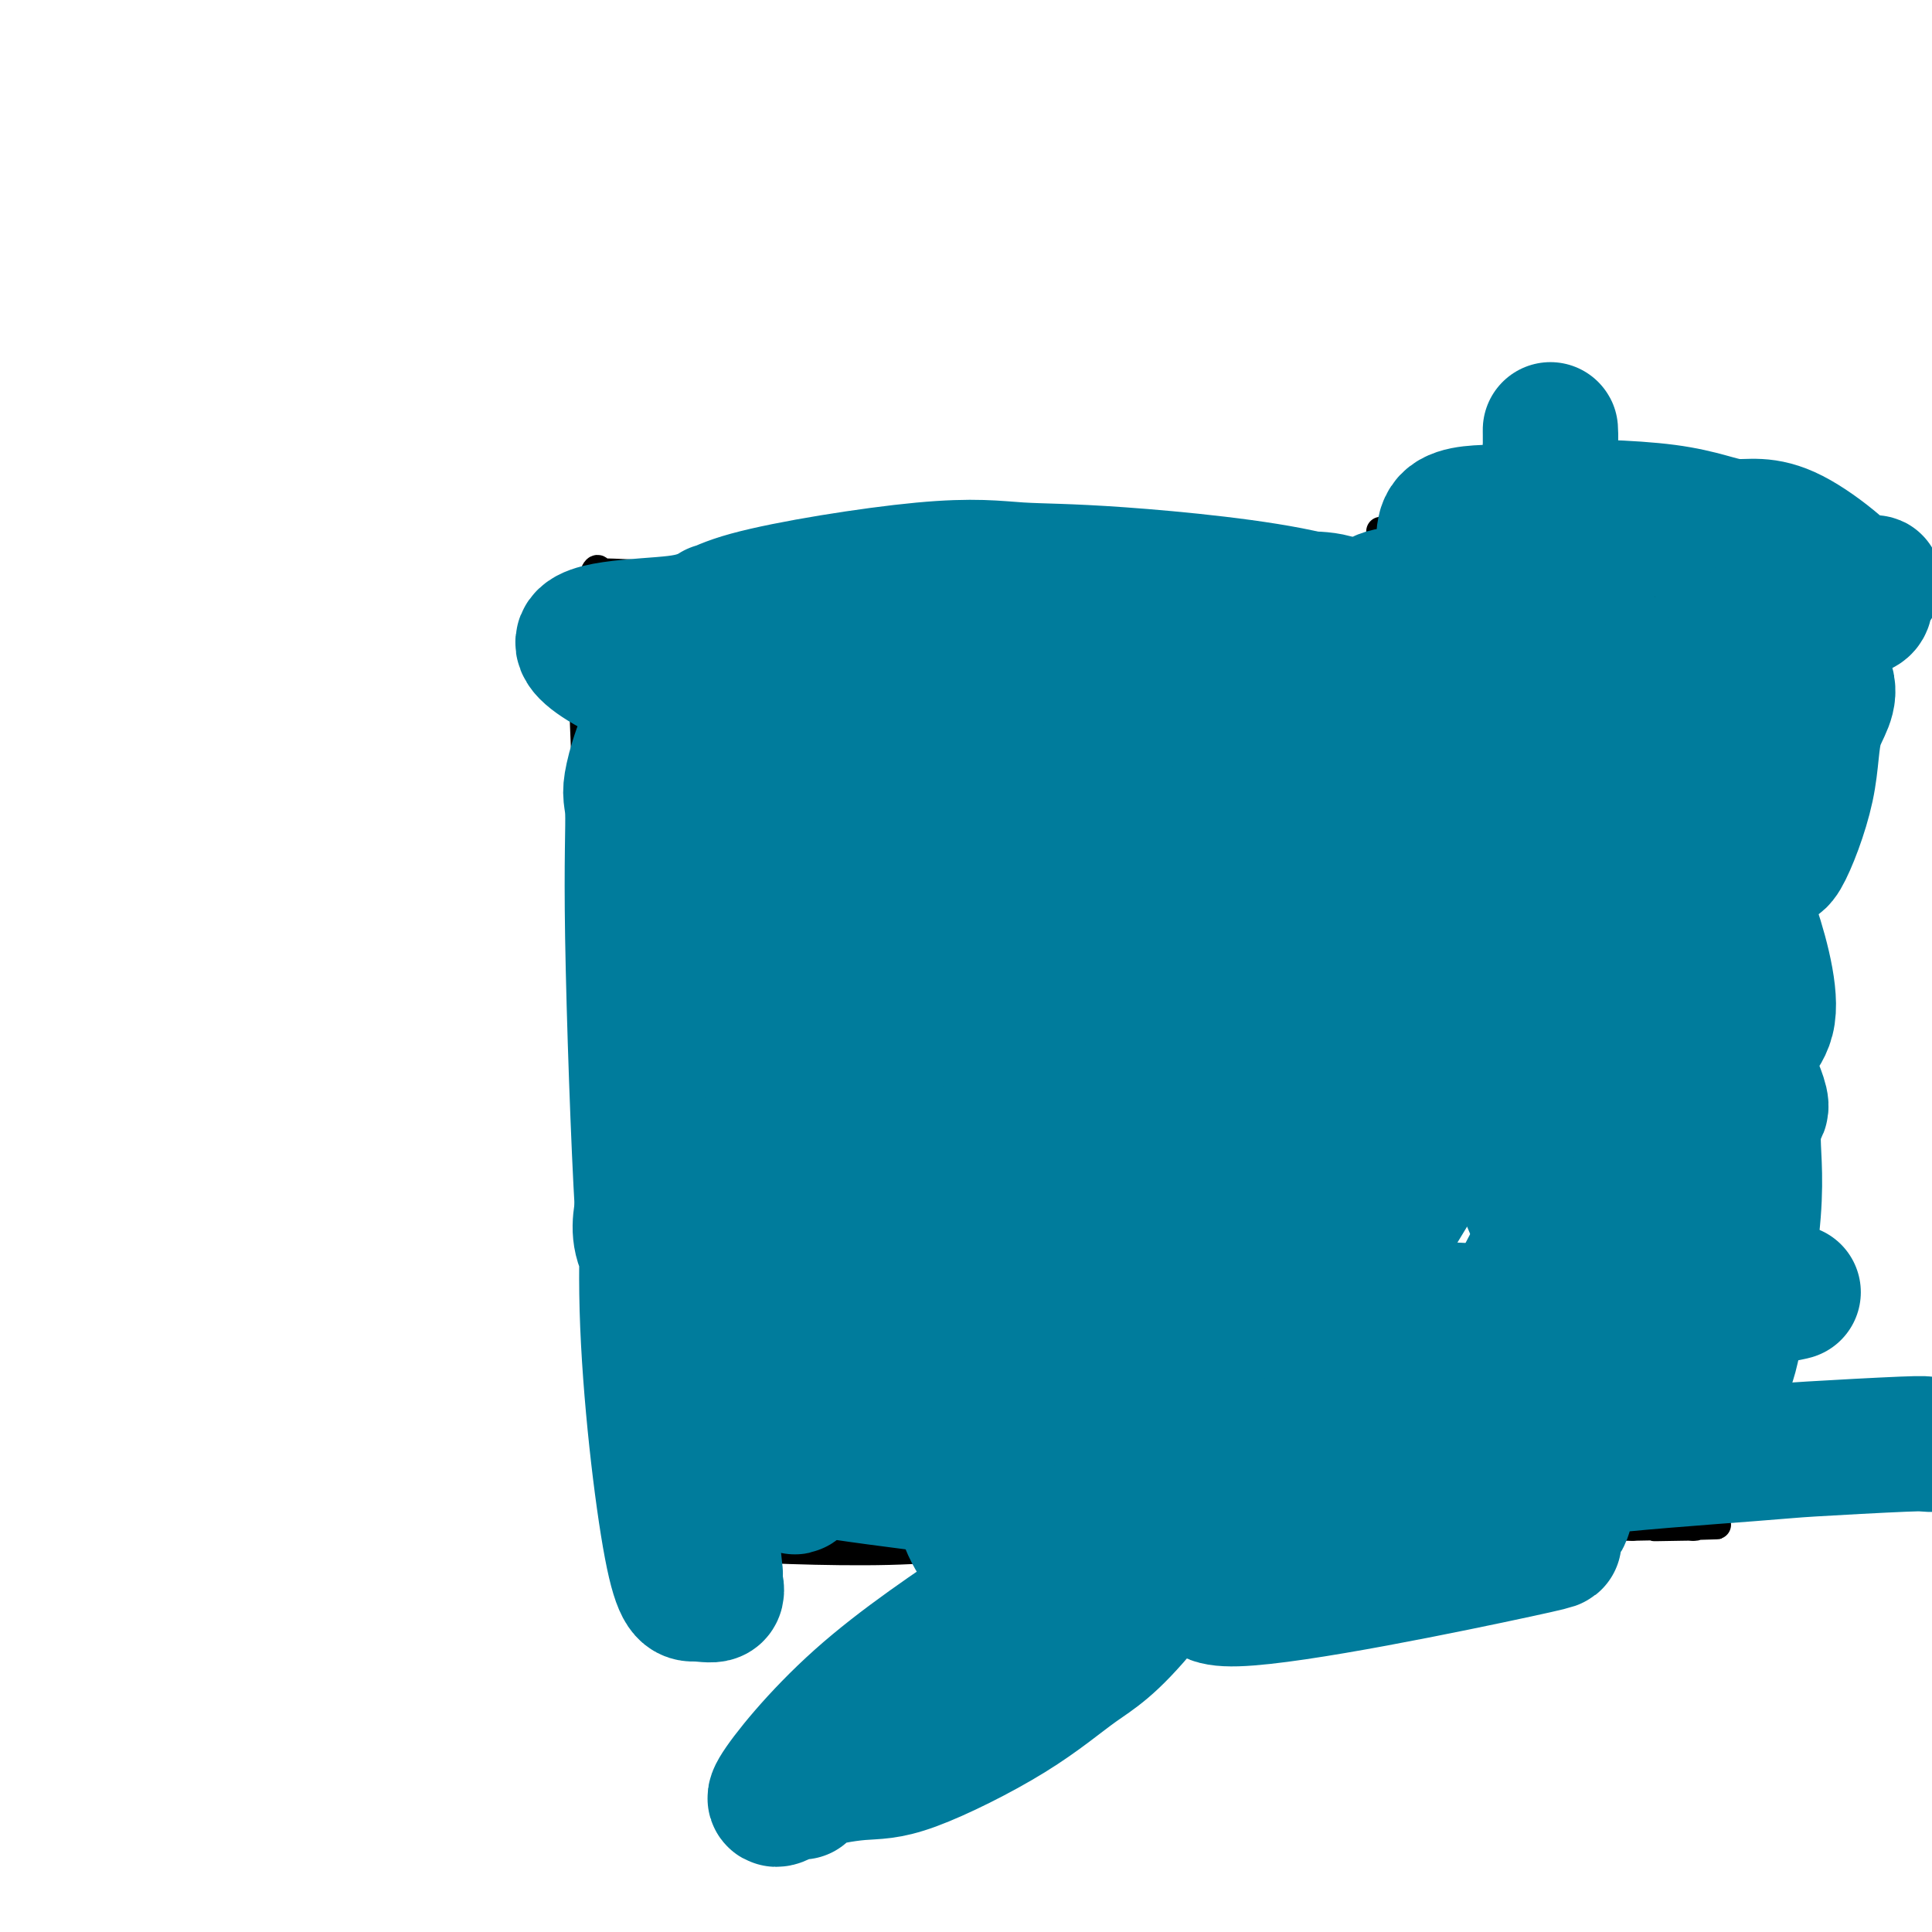 <svg viewBox='0 0 400 400' version='1.1' xmlns='http://www.w3.org/2000/svg' xmlns:xlink='http://www.w3.org/1999/xlink'><g fill='none' stroke='#000000' stroke-width='6' stroke-linecap='round' stroke-linejoin='round'><path d='M294,118c0.000,0.000 -1.000,0.000 -1,0'/><path d='M293,118c-0.456,0.006 -1.096,0.019 -2,0c-0.904,-0.019 -2.072,-0.072 -4,0c-1.928,0.072 -4.614,0.269 -6,0c-1.386,-0.269 -1.470,-1.003 -4,0c-2.530,1.003 -7.506,3.745 -14,5c-6.494,1.255 -14.507,1.023 -24,1c-9.493,-0.023 -20.465,0.162 -27,0c-6.535,-0.162 -8.631,-0.670 -12,-1c-3.369,-0.330 -8.009,-0.481 -13,-1c-4.991,-0.519 -10.332,-1.407 -20,-2c-9.668,-0.593 -23.664,-0.891 -29,-1c-5.336,-0.109 -2.014,-0.029 -1,0c1.014,0.029 -0.282,0.008 -1,0c-0.718,-0.008 -0.859,-0.004 -1,0'/><path d='M135,119c-16.645,-0.761 -6.257,-0.165 -4,0c2.257,0.165 -3.616,-0.102 -6,0c-2.384,0.102 -1.279,0.571 -1,0c0.279,-0.571 -0.267,-2.183 -1,0c-0.733,2.183 -1.653,8.159 -2,11c-0.347,2.841 -0.120,2.546 0,5c0.120,2.454 0.134,7.656 0,8c-0.134,0.344 -0.416,-4.170 0,7c0.416,11.170 1.531,38.023 2,49c0.469,10.977 0.294,6.077 1,8c0.706,1.923 2.293,10.669 3,15c0.707,4.331 0.533,4.246 1,7c0.467,2.754 1.575,8.348 2,11c0.425,2.652 0.166,2.362 0,3c-0.166,0.638 -0.241,2.205 0,5c0.241,2.795 0.797,6.819 1,9c0.203,2.181 0.055,2.521 0,5c-0.055,2.479 -0.015,7.097 0,10c0.015,2.903 0.004,4.089 0,5c-0.004,0.911 -0.001,1.545 0,4c0.001,2.455 0.000,6.730 0,10c-0.000,3.270 -0.000,5.534 0,7c0.000,1.466 0.000,2.133 0,3c-0.000,0.867 -0.000,1.933 0,3'/><path d='M131,304c0.000,8.478 0.001,6.173 0,6c-0.001,-0.173 -0.002,1.786 0,3c0.002,1.214 0.008,1.684 0,2c-0.008,0.316 -0.028,0.477 0,1c0.028,0.523 0.105,1.407 0,2c-0.105,0.593 -0.390,0.893 0,1c0.390,0.107 1.456,0.021 2,0c0.544,-0.021 0.566,0.025 2,0c1.434,-0.025 4.278,-0.119 5,0c0.722,0.119 -0.679,0.451 7,1c7.679,0.549 24.439,1.314 37,1c12.561,-0.314 20.923,-1.706 25,-2c4.077,-0.294 3.867,0.510 13,0c9.133,-0.510 27.607,-2.333 36,-3c8.393,-0.667 6.703,-0.179 11,0c4.297,0.179 14.579,0.048 20,0c5.421,-0.048 5.980,-0.013 11,0c5.020,0.013 14.500,0.003 19,0c4.500,-0.003 4.019,-0.001 6,0c1.981,0.001 6.423,0.000 9,0c2.577,-0.000 3.288,-0.000 4,0'/><path d='M338,316c30.979,-0.619 12.928,-0.167 7,0c-5.928,0.167 0.268,0.048 3,0c2.732,-0.048 2.000,-0.025 2,0c0.000,0.025 0.732,0.054 1,0c0.268,-0.054 0.072,-0.189 0,-1c-0.072,-0.811 -0.019,-2.298 0,-3c0.019,-0.702 0.005,-0.619 0,-3c-0.005,-2.381 -0.001,-7.226 0,-10c0.001,-2.774 0.000,-3.475 0,-7c-0.000,-3.525 -0.000,-9.872 0,-16c0.000,-6.128 0.000,-12.037 0,-15c-0.000,-2.963 -0.000,-2.980 0,-9c0.000,-6.020 0.000,-18.041 0,-24c-0.000,-5.959 -0.000,-5.855 0,-11c0.000,-5.145 0.000,-15.539 0,-21c-0.000,-5.461 -0.000,-5.989 0,-8c0.000,-2.011 0.000,-5.506 0,-9'/><path d='M351,179c-0.000,-25.652 -0.000,-21.283 0,-23c0.000,-1.717 0.000,-9.519 0,-14c-0.000,-4.481 -0.000,-5.639 0,-7c0.000,-1.361 0.001,-2.925 0,-6c-0.001,-3.075 -0.005,-7.661 0,-10c0.005,-2.339 0.020,-2.431 0,-4c-0.020,-1.569 -0.075,-4.616 0,-6c0.075,-1.384 0.280,-1.104 0,-1c-0.280,0.104 -1.043,0.032 -2,0c-0.957,-0.032 -2.106,-0.024 -4,0c-1.894,0.024 -4.531,0.063 -8,0c-3.469,-0.063 -7.769,-0.227 -12,0c-4.231,0.227 -8.392,0.844 -11,1c-2.608,0.156 -3.664,-0.150 -5,0c-1.336,0.150 -2.953,0.757 -5,1c-2.047,0.243 -4.523,0.121 -7,0'/><path d='M297,110c-8.968,0.155 -4.389,0.041 -4,0c0.389,-0.041 -3.411,-0.011 -5,0c-1.589,0.011 -0.966,0.003 -1,0c-0.034,-0.003 -0.724,-0.001 -1,0c-0.276,0.001 -0.138,0.000 0,0'/><path d='M287,113c-0.000,-1.100 -0.000,-2.200 0,1c0.000,3.200 0.000,10.698 0,16c-0.000,5.302 -0.000,8.406 0,10c0.000,1.594 0.000,1.678 0,7c-0.000,5.322 -0.001,15.882 0,25c0.001,9.118 0.002,16.796 0,21c-0.002,4.204 -0.009,4.936 0,7c0.009,2.064 0.033,5.460 0,7c-0.033,1.540 -0.124,1.222 0,1c0.124,-0.222 0.464,-0.349 2,0c1.536,0.349 4.268,1.175 7,2'/><path d='M296,210c4.716,1.309 12.005,3.082 17,4c4.995,0.918 7.696,0.981 9,1c1.304,0.019 1.211,-0.007 3,0c1.789,0.007 5.461,0.048 7,0c1.539,-0.048 0.944,-0.183 1,0c0.056,0.183 0.764,0.686 1,0c0.236,-0.686 -0.000,-2.559 0,-4c0.000,-1.441 0.237,-2.448 1,-8c0.763,-5.552 2.052,-15.649 3,-20c0.948,-4.351 1.557,-2.958 2,-9c0.443,-6.042 0.722,-19.521 1,-33'/><path d='M341,141c0.155,-6.184 0.041,-5.144 0,-8c-0.041,-2.856 -0.011,-9.609 0,-13c0.011,-3.391 0.003,-3.420 0,-5c-0.003,-1.580 -0.001,-4.711 0,-6c0.001,-1.289 0.000,-0.737 0,-1c-0.000,-0.263 -0.000,-1.340 0,-2c0.000,-0.660 0.000,-0.903 0,-1c-0.000,-0.097 -0.000,-0.049 0,0'/><path d='M276,199c-0.318,-0.058 -0.636,-0.117 0,3c0.636,3.117 2.227,9.409 3,15c0.773,5.591 0.729,10.480 1,14c0.271,3.520 0.857,5.671 1,7c0.143,1.329 -0.158,1.837 0,5c0.158,3.163 0.775,8.982 1,12c0.225,3.018 0.057,3.235 0,5c-0.057,1.765 -0.004,5.076 0,7c0.004,1.924 -0.041,2.459 0,3c0.041,0.541 0.169,1.088 1,3c0.831,1.912 2.366,5.189 3,7c0.634,1.811 0.366,2.155 1,4c0.634,1.845 2.170,5.190 3,7c0.830,1.810 0.954,2.083 2,4c1.046,1.917 3.012,5.478 4,7c0.988,1.522 0.996,1.006 1,1c0.004,-0.006 0.002,0.497 0,1'/><path d='M297,304c2.531,5.261 1.358,1.412 1,0c-0.358,-1.412 0.097,-0.389 2,0c1.903,0.389 5.252,0.142 7,0c1.748,-0.142 1.893,-0.181 2,0c0.107,0.181 0.175,0.580 2,0c1.825,-0.580 5.406,-2.140 6,0c0.594,2.140 -1.799,7.980 2,0c3.799,-7.980 13.788,-29.780 18,-41c4.212,-11.220 2.645,-11.861 2,-14c-0.645,-2.139 -0.369,-5.777 0,-8c0.369,-2.223 0.831,-3.032 1,-6c0.169,-2.968 0.045,-8.094 0,-11c-0.045,-2.906 -0.012,-3.592 0,-6c0.012,-2.408 0.003,-6.538 0,-9c-0.003,-2.462 -0.001,-3.256 0,-4c0.001,-0.744 0.000,-1.440 0,-3c-0.000,-1.560 -0.000,-3.985 0,-5c0.000,-1.015 0.000,-0.619 0,-1c-0.000,-0.381 -0.000,-1.537 0,-2c0.000,-0.463 0.000,-0.231 0,0'/></g>
<g fill='none' stroke='#007C9C' stroke-width='6' stroke-linecap='round' stroke-linejoin='round'><path d='M179,197c-0.552,-1.186 -1.104,-2.372 2,1c3.104,3.372 9.863,11.301 13,16c3.137,4.699 2.652,6.169 9,11c6.348,4.831 19.530,13.024 26,16c6.470,2.976 6.227,0.736 11,0c4.773,-0.736 14.561,0.033 20,0c5.439,-0.033 6.528,-0.869 8,-1c1.472,-0.131 3.326,0.443 5,-4c1.674,-4.443 3.169,-13.902 5,-18c1.831,-4.098 3.999,-2.836 1,-8c-2.999,-5.164 -11.166,-16.753 -17,-22c-5.834,-5.247 -9.337,-4.152 -12,-5c-2.663,-0.848 -4.488,-3.641 -15,-4c-10.512,-0.359 -29.711,1.715 -40,3c-10.289,1.285 -11.667,1.780 -13,4c-1.333,2.220 -2.622,6.164 -3,8c-0.378,1.836 0.154,1.565 -1,6c-1.154,4.435 -3.995,13.576 3,21c6.995,7.424 23.828,13.130 31,16c7.172,2.870 4.685,2.903 13,1c8.315,-1.903 27.431,-5.743 36,-7c8.569,-1.257 6.591,0.069 8,-3c1.409,-3.069 6.204,-10.535 11,-18'/><path d='M280,210c-3.173,-11.133 -16.607,-29.966 -24,-38c-7.393,-8.034 -8.745,-5.269 -16,-4c-7.255,1.269 -20.411,1.043 -31,3c-10.589,1.957 -18.609,6.099 -25,12c-6.391,5.901 -11.152,13.563 -14,17c-2.848,3.437 -3.782,2.649 -4,8c-0.218,5.351 0.281,16.839 1,23c0.719,6.161 1.657,6.993 8,11c6.343,4.007 18.092,11.187 23,14c4.908,2.813 2.975,1.257 12,2c9.025,0.743 29.007,3.784 37,5c7.993,1.216 3.996,0.608 0,0'/><path d='M149,174c-0.063,0.623 -0.126,1.245 0,3c0.126,1.755 0.442,4.642 3,12c2.558,7.358 7.358,19.187 10,24c2.642,4.813 3.127,2.609 7,8c3.873,5.391 11.133,18.377 23,26c11.867,7.623 28.339,9.883 36,11c7.661,1.117 6.511,1.092 8,0c1.489,-1.092 5.617,-3.251 10,-6c4.383,-2.749 9.021,-6.089 10,-14c0.979,-7.911 -1.700,-20.392 -5,-27c-3.300,-6.608 -7.220,-7.344 -10,-9c-2.780,-1.656 -4.419,-4.231 -12,-6c-7.581,-1.769 -21.102,-2.733 -28,-4c-6.898,-1.267 -7.171,-2.838 -13,0c-5.829,2.838 -17.213,10.084 -23,14c-5.787,3.916 -5.976,4.500 -7,7c-1.024,2.500 -2.883,6.915 -4,16c-1.117,9.085 -1.494,22.839 -2,29c-0.506,6.161 -1.142,4.730 4,10c5.142,5.270 16.062,17.242 23,23c6.938,5.758 9.894,5.304 13,6c3.106,0.696 6.363,2.543 15,2c8.637,-0.543 22.655,-3.475 30,-6c7.345,-2.525 8.016,-4.641 12,-11c3.984,-6.359 11.281,-16.960 15,-25c3.719,-8.040 3.859,-13.520 4,-19'/><path d='M268,238c0.628,-9.269 0.198,-22.943 0,-30c-0.198,-7.057 -0.163,-7.498 -1,-10c-0.837,-2.502 -2.545,-7.066 -8,-11c-5.455,-3.934 -14.656,-7.238 -19,-9c-4.344,-1.762 -3.833,-1.980 -8,-1c-4.167,0.980 -13.014,3.160 -17,5c-3.986,1.840 -3.112,3.342 -7,11c-3.888,7.658 -12.540,21.474 -16,27c-3.460,5.526 -1.730,2.763 0,0'/></g>
<g fill='none' stroke='#007C9C' stroke-width='28' stroke-linecap='round' stroke-linejoin='round'><path d='M182,163c-0.671,3.620 -1.341,7.239 -2,9c-0.659,1.761 -1.306,1.663 -1,5c0.306,3.337 1.567,10.108 3,15c1.433,4.892 3.039,7.903 9,12c5.961,4.097 16.279,9.279 27,12c10.721,2.721 21.847,2.979 32,2c10.153,-0.979 19.333,-3.197 28,-8c8.667,-4.803 16.822,-12.193 21,-15c4.178,-2.807 4.379,-1.031 2,-5c-2.379,-3.969 -7.339,-13.683 -10,-18c-2.661,-4.317 -3.023,-3.235 -9,-3c-5.977,0.235 -17.570,-0.376 -24,-1c-6.430,-0.624 -7.699,-1.262 -15,0c-7.301,1.262 -20.636,4.424 -26,5c-5.364,0.576 -2.759,-1.434 -9,2c-6.241,3.434 -21.328,12.313 -28,17c-6.672,4.687 -4.928,5.181 -5,6c-0.072,0.819 -1.961,1.963 -4,6c-2.039,4.037 -4.227,10.969 -4,17c0.227,6.031 2.869,11.162 4,14c1.131,2.838 0.752,3.382 8,4c7.248,0.618 22.124,1.309 37,2'/><path d='M216,241c13.931,-2.644 30.257,-10.256 37,-14c6.743,-3.744 3.902,-3.622 4,-9c0.098,-5.378 3.135,-16.257 5,-21c1.865,-4.743 2.559,-3.351 1,-8c-1.559,-4.649 -5.371,-15.339 -7,-20c-1.629,-4.661 -1.074,-3.293 -6,-6c-4.926,-2.707 -15.334,-9.488 -22,-12c-6.666,-2.512 -9.589,-0.754 -13,-1c-3.411,-0.246 -7.311,-2.497 -14,-2c-6.689,0.497 -16.167,3.741 -21,2c-4.833,-1.741 -5.019,-8.467 -12,5c-6.981,13.467 -20.756,47.127 -24,66c-3.244,18.873 4.044,22.959 8,26c3.956,3.041 4.579,5.035 6,8c1.421,2.965 3.639,6.899 10,11c6.361,4.101 16.865,8.367 22,10c5.135,1.633 4.900,0.631 10,1c5.100,0.369 15.535,2.108 22,1c6.465,-1.108 8.958,-5.062 11,-6c2.042,-0.938 3.631,1.142 7,-3c3.369,-4.142 8.516,-14.505 11,-21c2.484,-6.495 2.304,-9.122 2,-17c-0.304,-7.878 -0.731,-21.009 -1,-28c-0.269,-6.991 -0.380,-7.844 -1,-11c-0.620,-3.156 -1.749,-8.616 -6,-14c-4.251,-5.384 -11.626,-10.692 -19,-16'/><path d='M226,162c-11.120,-3.945 -29.419,-5.809 -39,-5c-9.581,0.809 -10.443,4.290 -12,5c-1.557,0.710 -3.810,-1.352 -9,2c-5.190,3.352 -13.318,12.117 -17,15c-3.682,2.883 -2.918,-0.115 -4,6c-1.082,6.115 -4.011,21.342 -6,28c-1.989,6.658 -3.037,4.746 0,7c3.037,2.254 10.160,8.675 10,14c-0.160,5.325 -7.605,9.555 10,9c17.605,-0.555 60.258,-5.893 77,-12c16.742,-6.107 7.573,-12.982 5,-20c-2.573,-7.018 1.451,-14.179 -4,-22c-5.451,-7.821 -20.377,-16.303 -32,-20c-11.623,-3.697 -19.945,-2.610 -26,-2c-6.055,0.610 -9.844,0.744 -12,0c-2.156,-0.744 -2.678,-2.366 -8,1c-5.322,3.366 -15.442,11.721 -20,19c-4.558,7.279 -3.553,13.481 -3,18c0.553,4.519 0.653,7.356 0,9c-0.653,1.644 -2.061,2.097 0,7c2.061,4.903 7.589,14.258 12,19c4.411,4.742 7.706,4.871 11,5'/><path d='M159,245c7.813,1.821 21.846,3.873 29,3c7.154,-0.873 7.430,-4.670 10,-7c2.570,-2.330 7.433,-3.192 10,-12c2.567,-8.808 2.838,-25.562 3,-33c0.162,-7.438 0.214,-5.562 -2,-8c-2.214,-2.438 -6.696,-9.192 -9,-14c-2.304,-4.808 -2.432,-7.670 -11,-8c-8.568,-0.330 -25.578,1.873 -32,7c-6.422,5.127 -2.257,13.180 -1,19c1.257,5.820 -0.395,9.409 -1,15c-0.605,5.591 -0.163,13.186 0,17c0.163,3.814 0.049,3.846 0,5c-0.049,1.154 -0.031,3.428 0,6c0.031,2.572 0.074,5.441 0,7c-0.074,1.559 -0.266,1.807 0,3c0.266,1.193 0.988,3.332 0,1c-0.988,-2.332 -3.687,-9.134 -6,-18c-2.313,-8.866 -4.242,-19.798 -5,-25c-0.758,-5.202 -0.347,-4.676 -1,-10c-0.653,-5.324 -2.371,-16.499 -3,-22c-0.629,-5.501 -0.169,-5.327 0,-6c0.169,-0.673 0.048,-2.192 0,-4c-0.048,-1.808 -0.024,-3.904 0,-6'/><path d='M140,155c-0.616,-7.772 -0.157,-3.203 0,-2c0.157,1.203 0.010,-0.962 0,-1c-0.010,-0.038 0.117,2.050 0,4c-0.117,1.950 -0.477,3.763 1,13c1.477,9.237 4.790,25.899 6,34c1.210,8.101 0.317,7.640 2,16c1.683,8.360 5.941,25.539 9,36c3.059,10.461 4.918,14.203 6,17c1.082,2.797 1.389,4.650 3,11c1.611,6.350 4.528,17.198 2,14c-2.528,-3.198 -10.502,-20.441 -14,-28c-3.498,-7.559 -2.521,-5.434 -4,-12c-1.479,-6.566 -5.416,-21.822 -7,-30c-1.584,-8.178 -0.817,-9.279 -1,-11c-0.183,-1.721 -1.317,-4.063 -2,-8c-0.683,-3.937 -0.915,-9.468 -1,-12c-0.085,-2.532 -0.022,-2.066 0,-3c0.022,-0.934 0.003,-3.270 0,-5c-0.003,-1.730 0.010,-2.855 0,-1c-0.010,1.855 -0.044,6.690 0,9c0.044,2.310 0.167,2.094 0,10c-0.167,7.906 -0.622,23.933 0,35c0.622,11.067 2.321,17.173 3,21c0.679,3.827 0.337,5.377 1,14c0.663,8.623 2.332,24.321 3,32c0.668,7.679 0.334,7.340 0,7'/><path d='M147,315c1.323,13.641 1.129,10.743 1,10c-0.129,-0.743 -0.195,0.668 0,2c0.195,1.332 0.651,2.583 0,3c-0.651,0.417 -2.408,-0.002 -4,0c-1.592,0.002 -3.021,0.426 -5,-10c-1.979,-10.426 -4.510,-31.700 -5,-49c-0.490,-17.300 1.062,-30.624 1,-37c-0.062,-6.376 -1.738,-5.804 4,-21c5.738,-15.196 18.891,-46.161 25,-58c6.109,-11.839 5.174,-4.554 7,-2c1.826,2.554 6.412,0.375 9,-1c2.588,-1.375 3.179,-1.947 5,0c1.821,1.947 4.874,6.412 7,9c2.126,2.588 3.326,3.300 4,6c0.674,2.700 0.822,7.389 1,16c0.178,8.611 0.385,21.143 1,27c0.615,5.857 1.638,5.039 0,11c-1.638,5.961 -5.936,18.702 -10,26c-4.064,7.298 -7.892,9.152 -10,11c-2.108,1.848 -2.496,3.688 -7,6c-4.504,2.312 -13.125,5.094 -17,7c-3.875,1.906 -3.005,2.936 -6,1c-2.995,-1.936 -9.856,-6.839 -13,-11c-3.144,-4.161 -2.572,-7.581 -2,-11'/><path d='M133,250c-0.780,-12.860 -1.730,-39.510 -2,-56c-0.270,-16.490 0.141,-22.820 0,-26c-0.141,-3.180 -0.833,-3.212 0,-7c0.833,-3.788 3.192,-11.333 7,-15c3.808,-3.667 9.066,-3.455 8,-7c-1.066,-3.545 -8.457,-10.845 19,-5c27.457,5.845 89.760,24.837 114,32c24.240,7.163 10.417,2.498 9,1c-1.417,-1.498 9.572,0.173 14,1c4.428,0.827 2.295,0.810 3,0c0.705,-0.810 4.246,-2.415 4,-5c-0.246,-2.585 -4.280,-6.152 -7,-9c-2.720,-2.848 -4.125,-4.979 -10,-7c-5.875,-2.021 -16.220,-3.933 -30,-3c-13.780,0.933 -30.994,4.712 -39,6c-8.006,1.288 -6.803,0.085 -7,2c-0.197,1.915 -1.794,6.948 -4,11c-2.206,4.052 -5.022,7.122 -4,15c1.022,7.878 5.882,20.565 7,27c1.118,6.435 -1.507,6.617 5,8c6.507,1.383 22.145,3.967 30,5c7.855,1.033 7.928,0.517 8,0'/><path d='M258,218c10.053,1.164 16.186,1.576 19,0c2.814,-1.576 2.309,-5.138 1,-10c-1.309,-4.862 -3.420,-11.024 -5,-15c-1.580,-3.976 -2.627,-5.766 -9,-8c-6.373,-2.234 -18.072,-4.911 -25,-6c-6.928,-1.089 -9.085,-0.591 -12,0c-2.915,0.591 -6.589,1.273 -12,2c-5.411,0.727 -12.559,1.498 -16,2c-3.441,0.502 -3.174,0.733 -5,3c-1.826,2.267 -5.746,6.568 -6,10c-0.254,3.432 3.159,5.995 -1,7c-4.159,1.005 -15.889,0.454 0,5c15.889,4.546 59.396,14.190 76,18c16.604,3.810 6.305,1.787 3,-1c-3.305,-2.787 0.385,-6.338 2,-8c1.615,-1.662 1.155,-1.436 -2,-4c-3.155,-2.564 -9.006,-7.917 -13,-10c-3.994,-2.083 -6.130,-0.895 -8,-1c-1.870,-0.105 -3.473,-1.503 -6,-2c-2.527,-0.497 -5.978,-0.092 -8,0c-2.022,0.092 -2.616,-0.127 -3,0c-0.384,0.127 -0.556,0.601 -1,4c-0.444,3.399 -1.158,9.723 -2,13c-0.842,3.277 -1.812,3.508 0,7c1.812,3.492 6.406,10.246 11,17'/><path d='M236,241c4.725,3.783 11.037,4.742 18,5c6.963,0.258 14.576,-0.185 19,0c4.424,0.185 5.657,0.999 8,0c2.343,-0.999 5.794,-3.812 8,-5c2.206,-1.188 3.167,-0.751 1,-5c-2.167,-4.249 -7.460,-13.184 -7,-18c0.460,-4.816 6.675,-5.513 -5,-7c-11.675,-1.487 -41.238,-3.765 -52,-2c-10.762,1.765 -2.721,7.572 -1,10c1.721,2.428 -2.876,1.476 -2,5c0.876,3.524 7.226,11.525 12,15c4.774,3.475 7.972,2.423 10,2c2.028,-0.423 2.885,-0.216 8,0c5.115,0.216 14.489,0.443 20,0c5.511,-0.443 7.158,-1.556 10,-3c2.842,-1.444 6.877,-3.221 10,-4c3.123,-0.779 5.333,-0.562 3,-6c-2.333,-5.438 -9.209,-16.531 -13,-21c-3.791,-4.469 -4.496,-2.313 -10,-2c-5.504,0.313 -15.805,-1.215 -23,-2c-7.195,-0.785 -11.283,-0.827 -15,0c-3.717,0.827 -7.062,2.522 -9,4c-1.938,1.478 -2.469,2.739 -3,4'/><path d='M223,211c-2.294,3.270 -2.028,7.443 -1,10c1.028,2.557 2.817,3.496 8,4c5.183,0.504 13.761,0.574 18,1c4.239,0.426 4.139,1.208 8,-1c3.861,-2.208 11.683,-7.407 15,-11c3.317,-3.593 2.128,-5.580 3,-7c0.872,-1.420 3.804,-2.272 3,-9c-0.804,-6.728 -5.345,-19.331 -7,-27c-1.655,-7.669 -0.424,-10.403 -13,-10c-12.576,0.403 -38.958,3.942 -49,6c-10.042,2.058 -3.744,2.634 -2,6c1.744,3.366 -1.065,9.522 -3,12c-1.935,2.478 -2.995,1.278 -1,5c1.995,3.722 7.045,12.368 11,16c3.955,3.632 6.815,2.251 9,2c2.185,-0.251 3.695,0.627 6,1c2.305,0.373 5.407,0.240 7,1c1.593,0.760 1.678,2.414 1,0c-0.678,-2.414 -2.120,-8.894 -5,-15c-2.880,-6.106 -7.198,-11.836 -15,-18c-7.802,-6.164 -19.086,-12.761 -26,-17c-6.914,-4.239 -9.457,-6.119 -12,-8'/><path d='M178,152c-11.413,-5.862 -20.944,-8.015 -27,-9c-6.056,-0.985 -8.635,-0.800 -10,-1c-1.365,-0.200 -1.514,-0.786 -2,-1c-0.486,-0.214 -1.308,-0.057 -2,0c-0.692,0.057 -1.255,0.015 -2,0c-0.745,-0.015 -1.673,-0.004 -1,0c0.673,0.004 2.947,-0.000 6,0c3.053,0.000 6.884,0.004 9,0c2.116,-0.004 2.516,-0.017 11,0c8.484,0.017 25.053,0.065 30,0c4.947,-0.065 -1.727,-0.244 16,0c17.727,0.244 59.856,0.909 76,1c16.144,0.091 6.303,-0.393 -2,0c-8.303,0.393 -15.067,1.664 -19,2c-3.933,0.336 -5.036,-0.264 -12,0c-6.964,0.264 -19.789,1.392 -27,2c-7.211,0.608 -8.807,0.697 -11,1c-2.193,0.303 -4.984,0.821 -8,1c-3.016,0.179 -6.259,0.020 -8,0c-1.741,-0.020 -1.982,0.098 -3,0c-1.018,-0.098 -2.812,-0.411 -3,0c-0.188,0.411 1.232,1.546 6,2c4.768,0.454 12.884,0.227 21,0'/><path d='M216,150c7.339,0.309 12.188,0.083 15,0c2.812,-0.083 3.588,-0.022 4,0c0.412,0.022 0.462,0.004 1,0c0.538,-0.004 1.565,0.008 2,0c0.435,-0.008 0.277,-0.034 1,0c0.723,0.034 2.327,0.127 0,2c-2.327,1.873 -8.585,5.525 0,19c8.585,13.475 32.013,36.773 42,46c9.987,9.227 6.532,4.383 6,0c-0.532,-4.383 1.858,-8.307 3,-10c1.142,-1.693 1.035,-1.157 1,-5c-0.035,-3.843 0.003,-12.066 -7,-19c-7.003,-6.934 -21.045,-12.580 -28,-15c-6.955,-2.420 -6.823,-1.616 -9,-1c-2.177,0.616 -6.662,1.042 -12,4c-5.338,2.958 -11.528,8.446 -14,10c-2.472,1.554 -1.226,-0.826 -3,9c-1.774,9.826 -6.569,31.860 -9,41c-2.431,9.140 -2.497,5.388 0,9c2.497,3.612 7.557,14.588 11,20c3.443,5.412 5.269,5.261 10,6c4.731,0.739 12.365,2.370 20,4'/><path d='M250,270c6.850,0.313 13.975,-0.904 19,-3c5.025,-2.096 7.952,-5.072 10,-7c2.048,-1.928 3.219,-2.807 3,-8c-0.219,-5.193 -1.828,-14.701 -4,-20c-2.172,-5.299 -4.906,-6.390 -8,-7c-3.094,-0.610 -6.549,-0.741 -11,-6c-4.451,-5.259 -9.899,-15.647 -27,-4c-17.101,11.647 -45.856,45.328 -46,61c-0.144,15.672 28.323,13.334 47,12c18.677,-1.334 27.565,-1.664 33,-11c5.435,-9.336 7.418,-27.676 12,-32c4.582,-4.324 11.764,5.369 2,-10c-9.764,-15.369 -36.473,-55.800 -47,-71c-10.527,-15.200 -4.873,-5.169 -8,-2c-3.127,3.169 -15.036,-0.523 -22,-2c-6.964,-1.477 -8.982,-0.738 -11,0'/><path d='M192,160c-9.086,-0.621 -11.299,-0.172 -13,0c-1.701,0.172 -2.888,0.068 -4,0c-1.112,-0.068 -2.150,-0.098 -3,0c-0.850,0.098 -1.514,0.325 -3,0c-1.486,-0.325 -3.795,-1.202 -1,0c2.795,1.202 10.693,4.483 11,6c0.307,1.517 -6.976,1.270 10,2c16.976,0.730 58.212,2.438 75,4c16.788,1.562 9.127,2.979 6,0c-3.127,-2.979 -1.722,-10.353 -3,-14c-1.278,-3.647 -5.241,-3.566 -8,-5c-2.759,-1.434 -4.316,-4.384 -11,-7c-6.684,-2.616 -18.497,-4.897 -25,-6c-6.503,-1.103 -7.697,-1.028 -13,-1c-5.303,0.028 -14.717,0.007 -21,0c-6.283,-0.007 -9.436,-0.002 -12,0c-2.564,0.002 -4.540,0.001 -8,0c-3.460,-0.001 -8.406,-0.000 -11,0c-2.594,0.000 -2.836,0.000 -4,0c-1.164,-0.000 -3.248,-0.000 -4,0c-0.752,0.000 -0.171,0.000 -1,0c-0.829,-0.000 -3.068,-0.000 -1,0c2.068,0.000 8.441,0.000 12,0c3.559,-0.000 4.302,-0.000 11,0c6.698,0.000 19.349,0.000 32,0'/><path d='M203,139c11.894,0.002 15.128,0.006 19,0c3.872,-0.006 8.382,-0.024 18,0c9.618,0.024 24.345,0.088 33,0c8.655,-0.088 11.239,-0.330 14,0c2.761,0.330 5.699,1.232 12,0c6.301,-1.232 15.965,-4.600 4,0c-11.965,4.600 -45.559,17.166 -64,27c-18.441,9.834 -21.731,16.935 -24,20c-2.269,3.065 -3.519,2.094 -8,7c-4.481,4.906 -12.195,15.691 -16,23c-3.805,7.309 -3.702,11.143 -4,14c-0.298,2.857 -0.996,4.738 -2,10c-1.004,5.262 -2.314,13.907 -3,21c-0.686,7.093 -0.750,12.634 -1,17c-0.250,4.366 -0.688,7.556 1,10c1.688,2.444 5.501,4.143 8,5c2.499,0.857 3.684,0.871 5,1c1.316,0.129 2.763,0.374 4,1c1.237,0.626 2.265,1.632 3,2c0.735,0.368 1.176,0.099 1,0c-0.176,-0.099 -0.971,-0.027 -2,0c-1.029,0.027 -2.294,0.008 -3,0c-0.706,-0.008 -0.853,-0.004 -1,0'/><path d='M197,297c0.084,0.743 2.793,2.602 5,4c2.207,1.398 3.912,2.337 6,3c2.088,0.663 4.559,1.052 10,2c5.441,0.948 13.850,2.456 18,3c4.150,0.544 4.039,0.124 9,0c4.961,-0.124 14.993,0.047 21,0c6.007,-0.047 7.989,-0.313 10,0c2.011,0.313 4.052,1.203 6,0c1.948,-1.203 3.803,-4.500 6,-6c2.197,-1.500 4.736,-1.203 0,-5c-4.736,-3.797 -16.746,-11.687 -19,-16c-2.254,-4.313 5.247,-5.049 -12,-3c-17.247,2.049 -59.243,6.884 -75,11c-15.757,4.116 -5.274,7.513 -2,9c3.274,1.487 -0.660,1.064 2,3c2.660,1.936 11.914,6.232 18,8c6.086,1.768 9.006,1.009 11,1c1.994,-0.009 3.064,0.733 8,1c4.936,0.267 13.738,0.059 19,0c5.262,-0.059 6.984,0.031 10,0c3.016,-0.031 7.325,-0.182 10,0c2.675,0.182 3.717,0.698 3,0c-0.717,-0.698 -3.193,-2.611 -5,-4c-1.807,-1.389 -2.945,-2.254 -7,-3c-4.055,-0.746 -11.028,-1.373 -18,-2'/><path d='M231,303c-4.553,-0.309 -6.937,-0.083 -9,0c-2.063,0.083 -3.806,0.022 -6,0c-2.194,-0.022 -4.840,-0.003 -6,0c-1.160,0.003 -0.836,-0.008 -1,0c-0.164,0.008 -0.817,0.035 -1,0c-0.183,-0.035 0.104,-0.134 7,0c6.896,0.134 20.401,0.499 27,0c6.599,-0.499 6.291,-1.861 14,0c7.709,1.861 23.435,6.947 40,-10c16.565,-16.947 33.967,-55.926 39,-78c5.033,-22.074 -2.305,-27.243 -5,-31c-2.695,-3.757 -0.747,-6.100 -2,-11c-1.253,-4.900 -5.708,-12.355 -8,-16c-2.292,-3.645 -2.420,-3.478 -3,-4c-0.580,-0.522 -1.610,-1.731 -3,-3c-1.390,-1.269 -3.139,-2.596 -4,-4c-0.861,-1.404 -0.835,-2.885 -1,0c-0.165,2.885 -0.521,10.137 -1,15c-0.479,4.863 -1.081,7.339 -1,11c0.081,3.661 0.847,8.507 1,17c0.153,8.493 -0.305,20.633 2,29c2.305,8.367 7.373,12.962 11,16c3.627,3.038 5.814,4.519 8,6'/><path d='M329,240c5.082,5.455 8.288,8.094 12,6c3.712,-2.094 7.930,-8.921 10,-12c2.070,-3.079 1.991,-2.409 2,-9c0.009,-6.591 0.106,-20.445 -1,-29c-1.106,-8.555 -3.414,-11.813 -8,-18c-4.586,-6.187 -11.450,-15.302 -15,-20c-3.550,-4.698 -3.787,-4.980 -6,-6c-2.213,-1.020 -6.401,-2.780 -10,0c-3.599,2.780 -6.609,10.100 -13,11c-6.391,0.900 -16.162,-4.618 -4,8c12.162,12.618 46.259,43.374 60,54c13.741,10.626 7.127,1.124 6,-4c-1.127,-5.124 3.234,-5.870 4,-11c0.766,-5.130 -2.062,-14.645 -4,-20c-1.938,-5.355 -2.985,-6.549 -10,-9c-7.015,-2.451 -19.997,-6.158 -29,-7c-9.003,-0.842 -14.026,1.180 -18,2c-3.974,0.820 -6.899,0.437 -17,6c-10.101,5.563 -27.378,17.073 -36,23c-8.622,5.927 -8.589,6.270 -15,16c-6.411,9.730 -19.265,28.845 -25,38c-5.735,9.155 -4.352,8.349 -5,12c-0.648,3.651 -3.328,11.757 -5,19c-1.672,7.243 -2.336,13.621 -3,20'/><path d='M199,310c1.633,12.300 12.216,17.549 17,20c4.784,2.451 3.769,2.102 5,1c1.231,-1.102 4.707,-2.958 9,-5c4.293,-2.042 9.402,-4.271 12,-21c2.598,-16.729 2.686,-47.958 7,-59c4.314,-11.042 12.854,-1.898 -1,-22c-13.854,-20.102 -50.101,-69.448 -67,-89c-16.899,-19.552 -14.448,-9.308 -17,4c-2.552,13.308 -10.105,29.679 -13,38c-2.895,8.321 -1.132,8.593 0,12c1.132,3.407 1.632,9.949 8,19c6.368,9.051 18.605,20.609 25,26c6.395,5.391 6.949,4.613 15,5c8.051,0.387 23.599,1.940 33,2c9.401,0.060 12.655,-1.372 17,-3c4.345,-1.628 9.782,-3.452 17,-7c7.218,-3.548 16.219,-8.821 24,-18c7.781,-9.179 14.343,-22.264 18,-29c3.657,-6.736 4.408,-7.121 0,-16c-4.408,-8.879 -13.974,-26.251 -21,-35c-7.026,-8.749 -11.513,-8.874 -16,-9'/><path d='M271,124c-10.212,-2.485 -27.741,-4.196 -39,-5c-11.259,-0.804 -16.249,-0.700 -21,-1c-4.751,-0.300 -9.262,-1.005 -20,0c-10.738,1.005 -27.703,3.718 -36,6c-8.297,2.282 -7.926,4.132 -15,5c-7.074,0.868 -21.593,0.755 -19,5c2.593,4.245 22.299,12.849 41,16c18.701,3.151 36.398,0.849 45,0c8.602,-0.849 8.110,-0.244 11,0c2.890,0.244 9.163,0.129 12,0c2.837,-0.129 2.240,-0.270 2,-3c-0.240,-2.730 -0.121,-8.049 -3,-12c-2.879,-3.951 -8.755,-6.533 -16,-8c-7.245,-1.467 -15.859,-1.817 -21,-2c-5.141,-0.183 -6.807,-0.198 -12,0c-5.193,0.198 -13.912,0.611 -18,1c-4.088,0.389 -3.546,0.756 -5,1c-1.454,0.244 -4.905,0.364 -7,0c-2.095,-0.364 -2.833,-1.213 -1,0c1.833,1.213 6.238,4.490 10,6c3.762,1.510 6.881,1.255 10,1'/><path d='M169,134c10.816,0.547 32.858,1.415 44,2c11.142,0.585 11.386,0.889 19,1c7.614,0.111 22.598,0.030 35,0c12.402,-0.030 22.223,-0.008 31,0c8.777,0.008 16.511,0.003 21,0c4.489,-0.003 5.732,-0.003 8,0c2.268,0.003 5.562,0.010 8,0c2.438,-0.010 4.019,-0.038 4,0c-0.019,0.038 -1.640,0.141 2,0c3.640,-0.141 12.541,-0.525 2,-4c-10.541,-3.475 -40.525,-10.040 -52,-10c-11.475,0.040 -4.440,6.686 -3,10c1.440,3.314 -2.715,3.297 -5,7c-2.285,3.703 -2.699,11.125 -3,15c-0.301,3.875 -0.490,4.202 -1,6c-0.510,1.798 -1.340,5.066 -1,7c0.340,1.934 1.849,2.535 3,3c1.151,0.465 1.942,0.796 5,1c3.058,0.204 8.383,0.281 11,1c2.617,0.719 2.526,2.079 5,0c2.474,-2.079 7.512,-7.598 10,-11c2.488,-3.402 2.425,-4.686 3,-7c0.575,-2.314 1.787,-5.657 3,-9'/><path d='M318,146c1.608,-9.231 2.627,-24.308 3,-33c0.373,-8.692 0.100,-11.000 0,-13c-0.100,-2.000 -0.026,-3.693 0,-5c0.026,-1.307 0.006,-2.230 0,-3c-0.006,-0.770 0.003,-1.387 0,-2c-0.003,-0.613 -0.019,-1.221 0,-1c0.019,0.221 0.073,1.270 0,3c-0.073,1.730 -0.271,4.141 0,7c0.271,2.859 1.013,6.167 0,10c-1.013,3.833 -3.781,8.190 2,17c5.781,8.810 20.111,22.074 24,27c3.889,4.926 -2.663,1.514 -6,0c-3.337,-1.514 -3.458,-1.130 -6,-1c-2.542,0.130 -7.505,0.005 -10,0c-2.495,-0.005 -2.523,0.108 -3,0c-0.477,-0.108 -1.404,-0.438 -3,0c-1.596,0.438 -3.861,1.642 -6,10c-2.139,8.358 -4.151,23.869 -5,36c-0.849,12.131 -0.536,20.881 2,31c2.536,10.119 7.296,21.605 10,27c2.704,5.395 3.352,4.697 4,4'/><path d='M324,260c3.145,5.313 4.009,3.096 7,3c2.991,-0.096 8.110,1.928 11,3c2.890,1.072 3.552,1.193 5,0c1.448,-1.193 3.681,-3.698 6,-11c2.319,-7.302 4.723,-19.400 6,-25c1.277,-5.600 1.426,-4.703 1,-11c-0.426,-6.297 -1.428,-19.787 -2,-26c-0.572,-6.213 -0.713,-5.150 -2,-7c-1.287,-1.850 -3.720,-6.614 -5,-7c-1.280,-0.386 -1.407,3.605 -2,-2c-0.593,-5.605 -1.652,-20.805 -4,-1c-2.348,19.805 -5.985,74.616 -7,96c-1.015,21.384 0.592,9.341 2,7c1.408,-2.341 2.615,5.019 4,8c1.385,2.981 2.947,1.585 4,2c1.053,0.415 1.597,2.643 3,2c1.403,-0.643 3.664,-4.157 5,-6c1.336,-1.843 1.745,-2.015 3,-8c1.255,-5.985 3.354,-17.782 4,-26c0.646,-8.218 -0.161,-12.856 0,-16c0.161,-3.144 1.292,-4.796 0,-10c-1.292,-5.204 -5.006,-13.962 -9,-20c-3.994,-6.038 -8.268,-9.356 -12,-10c-3.732,-0.644 -6.924,1.388 -10,3c-3.076,1.612 -6.038,2.806 -9,4'/><path d='M323,202c-5.873,4.424 -11.057,11.984 -21,28c-9.943,16.016 -24.645,40.489 -31,52c-6.355,11.511 -4.363,10.059 -5,11c-0.637,0.941 -3.903,4.273 -5,9c-1.097,4.727 -0.025,10.847 -4,17c-3.975,6.153 -12.998,12.337 -1,12c11.998,-0.337 45.018,-7.195 58,-10c12.982,-2.805 5.927,-1.556 5,-2c-0.927,-0.444 4.274,-2.582 5,-6c0.726,-3.418 -3.023,-8.117 -7,-11c-3.977,-2.883 -8.184,-3.949 -12,-5c-3.816,-1.051 -7.243,-2.086 -14,-3c-6.757,-0.914 -16.843,-1.708 -35,-2c-18.157,-0.292 -44.383,-0.081 -57,0c-12.617,0.081 -11.624,0.031 -14,0c-2.376,-0.031 -8.121,-0.042 -13,0c-4.879,0.042 -8.893,0.138 -12,0c-3.107,-0.138 -5.307,-0.511 -5,1c0.307,1.511 3.121,4.907 5,7c1.879,2.093 2.823,2.884 9,4c6.177,1.116 17.589,2.558 29,4'/><path d='M198,308c16.956,0.848 44.845,0.969 60,0c15.155,-0.969 17.577,-3.028 22,-5c4.423,-1.972 10.847,-3.858 21,-8c10.153,-4.142 24.034,-10.541 32,-14c7.966,-3.459 10.016,-3.980 11,-5c0.984,-1.020 0.901,-2.540 11,-5c10.099,-2.460 30.380,-5.862 1,-1c-29.380,4.862 -108.422,17.987 -144,24c-35.578,6.013 -27.694,4.915 -27,5c0.694,0.085 -5.802,1.353 -7,0c-1.198,-1.353 2.903,-5.328 4,-6c1.097,-0.672 -0.810,1.958 12,-11c12.810,-12.958 40.336,-41.504 53,-55c12.664,-13.496 10.467,-11.941 15,-17c4.533,-5.059 15.798,-16.730 21,-22c5.202,-5.270 4.341,-4.137 5,-5c0.659,-0.863 2.837,-3.720 3,-4c0.163,-0.280 -1.689,2.017 -3,4c-1.311,1.983 -2.081,3.654 -9,12c-6.919,8.346 -19.987,23.369 -28,33c-8.013,9.631 -10.973,13.870 -16,19c-5.027,5.130 -12.123,11.150 -18,16c-5.877,4.850 -10.536,8.528 -17,14c-6.464,5.472 -14.732,12.736 -23,20'/><path d='M177,297c-12.374,10.825 -14.310,12.889 -11,9c3.310,-3.889 11.866,-13.731 18,-21c6.134,-7.269 9.847,-11.965 13,-16c3.153,-4.035 5.745,-7.410 16,-19c10.255,-11.590 28.173,-31.394 39,-42c10.827,-10.606 14.562,-12.014 19,-18c4.438,-5.986 9.580,-16.552 32,-30c22.420,-13.448 62.118,-29.779 77,-36c14.882,-6.221 4.946,-2.332 3,0c-1.946,2.332 4.096,3.107 3,0c-1.096,-3.107 -9.332,-10.097 -15,-13c-5.668,-2.903 -8.768,-1.721 -12,-2c-3.232,-0.279 -6.596,-2.021 -14,-3c-7.404,-0.979 -18.848,-1.197 -25,-1c-6.152,0.197 -7.013,0.808 -10,1c-2.987,0.192 -8.100,-0.034 -10,2c-1.900,2.034 -0.586,6.329 -1,8c-0.414,1.671 -2.554,0.719 -2,6c0.554,5.281 3.803,16.793 5,22c1.197,5.207 0.341,4.107 5,8c4.659,3.893 14.831,12.779 21,17c6.169,4.221 8.334,3.777 11,4c2.666,0.223 5.833,1.111 9,2'/><path d='M348,175c6.492,1.203 12.722,1.209 16,2c3.278,0.791 3.603,2.366 5,0c1.397,-2.366 3.864,-8.672 5,-14c1.136,-5.328 0.940,-9.677 2,-13c1.060,-3.323 3.376,-5.620 2,-9c-1.376,-3.380 -6.446,-7.842 -5,-15c1.446,-7.158 9.406,-17.011 -2,-5c-11.406,12.011 -42.178,45.887 -56,64c-13.822,18.113 -10.693,20.462 -11,25c-0.307,4.538 -4.051,11.266 -11,26c-6.949,14.734 -17.105,37.475 -22,48c-4.895,10.525 -4.530,8.835 -10,16c-5.470,7.165 -16.775,23.186 -24,32c-7.225,8.814 -10.371,10.419 -14,13c-3.629,2.581 -7.743,6.136 -14,10c-6.257,3.864 -14.659,8.037 -20,10c-5.341,1.963 -7.621,1.717 -11,2c-3.379,0.283 -7.856,1.093 -10,2c-2.144,0.907 -1.956,1.909 -2,2c-0.044,0.091 -0.321,-0.728 -2,0c-1.679,0.728 -4.760,3.004 -3,0c1.760,-3.004 8.360,-11.287 17,-19c8.640,-7.713 19.320,-14.857 30,-22'/><path d='M208,330c16.264,-9.374 41.926,-21.810 54,-28c12.074,-6.190 10.562,-6.134 16,-9c5.438,-2.866 17.827,-8.653 25,-12c7.173,-3.347 9.130,-4.254 11,-5c1.870,-0.746 3.654,-1.332 4,-2c0.346,-0.668 -0.746,-1.417 -6,-2c-5.254,-0.583 -14.668,-1.000 -21,-1c-6.332,-0.000 -9.580,0.416 -13,0c-3.420,-0.416 -7.012,-1.665 -16,0c-8.988,1.665 -23.374,6.242 -31,7c-7.626,0.758 -8.494,-2.303 -15,5c-6.506,7.303 -18.650,24.971 -15,32c3.650,7.029 23.094,3.418 31,3c7.906,-0.418 4.273,2.358 18,1c13.727,-1.358 44.813,-6.851 59,-10c14.187,-3.149 11.473,-3.954 19,-5c7.527,-1.046 25.293,-2.333 34,-3c8.707,-0.667 8.354,-0.715 13,-1c4.646,-0.285 14.289,-0.808 19,-1c4.711,-0.192 4.489,-0.055 5,0c0.511,0.055 1.756,0.027 3,0'/><path d='M402,299c12.631,-0.774 7.208,-0.208 6,0c-1.208,0.208 1.798,0.060 3,0c1.202,-0.060 0.601,-0.030 0,0'/></g>
</svg>